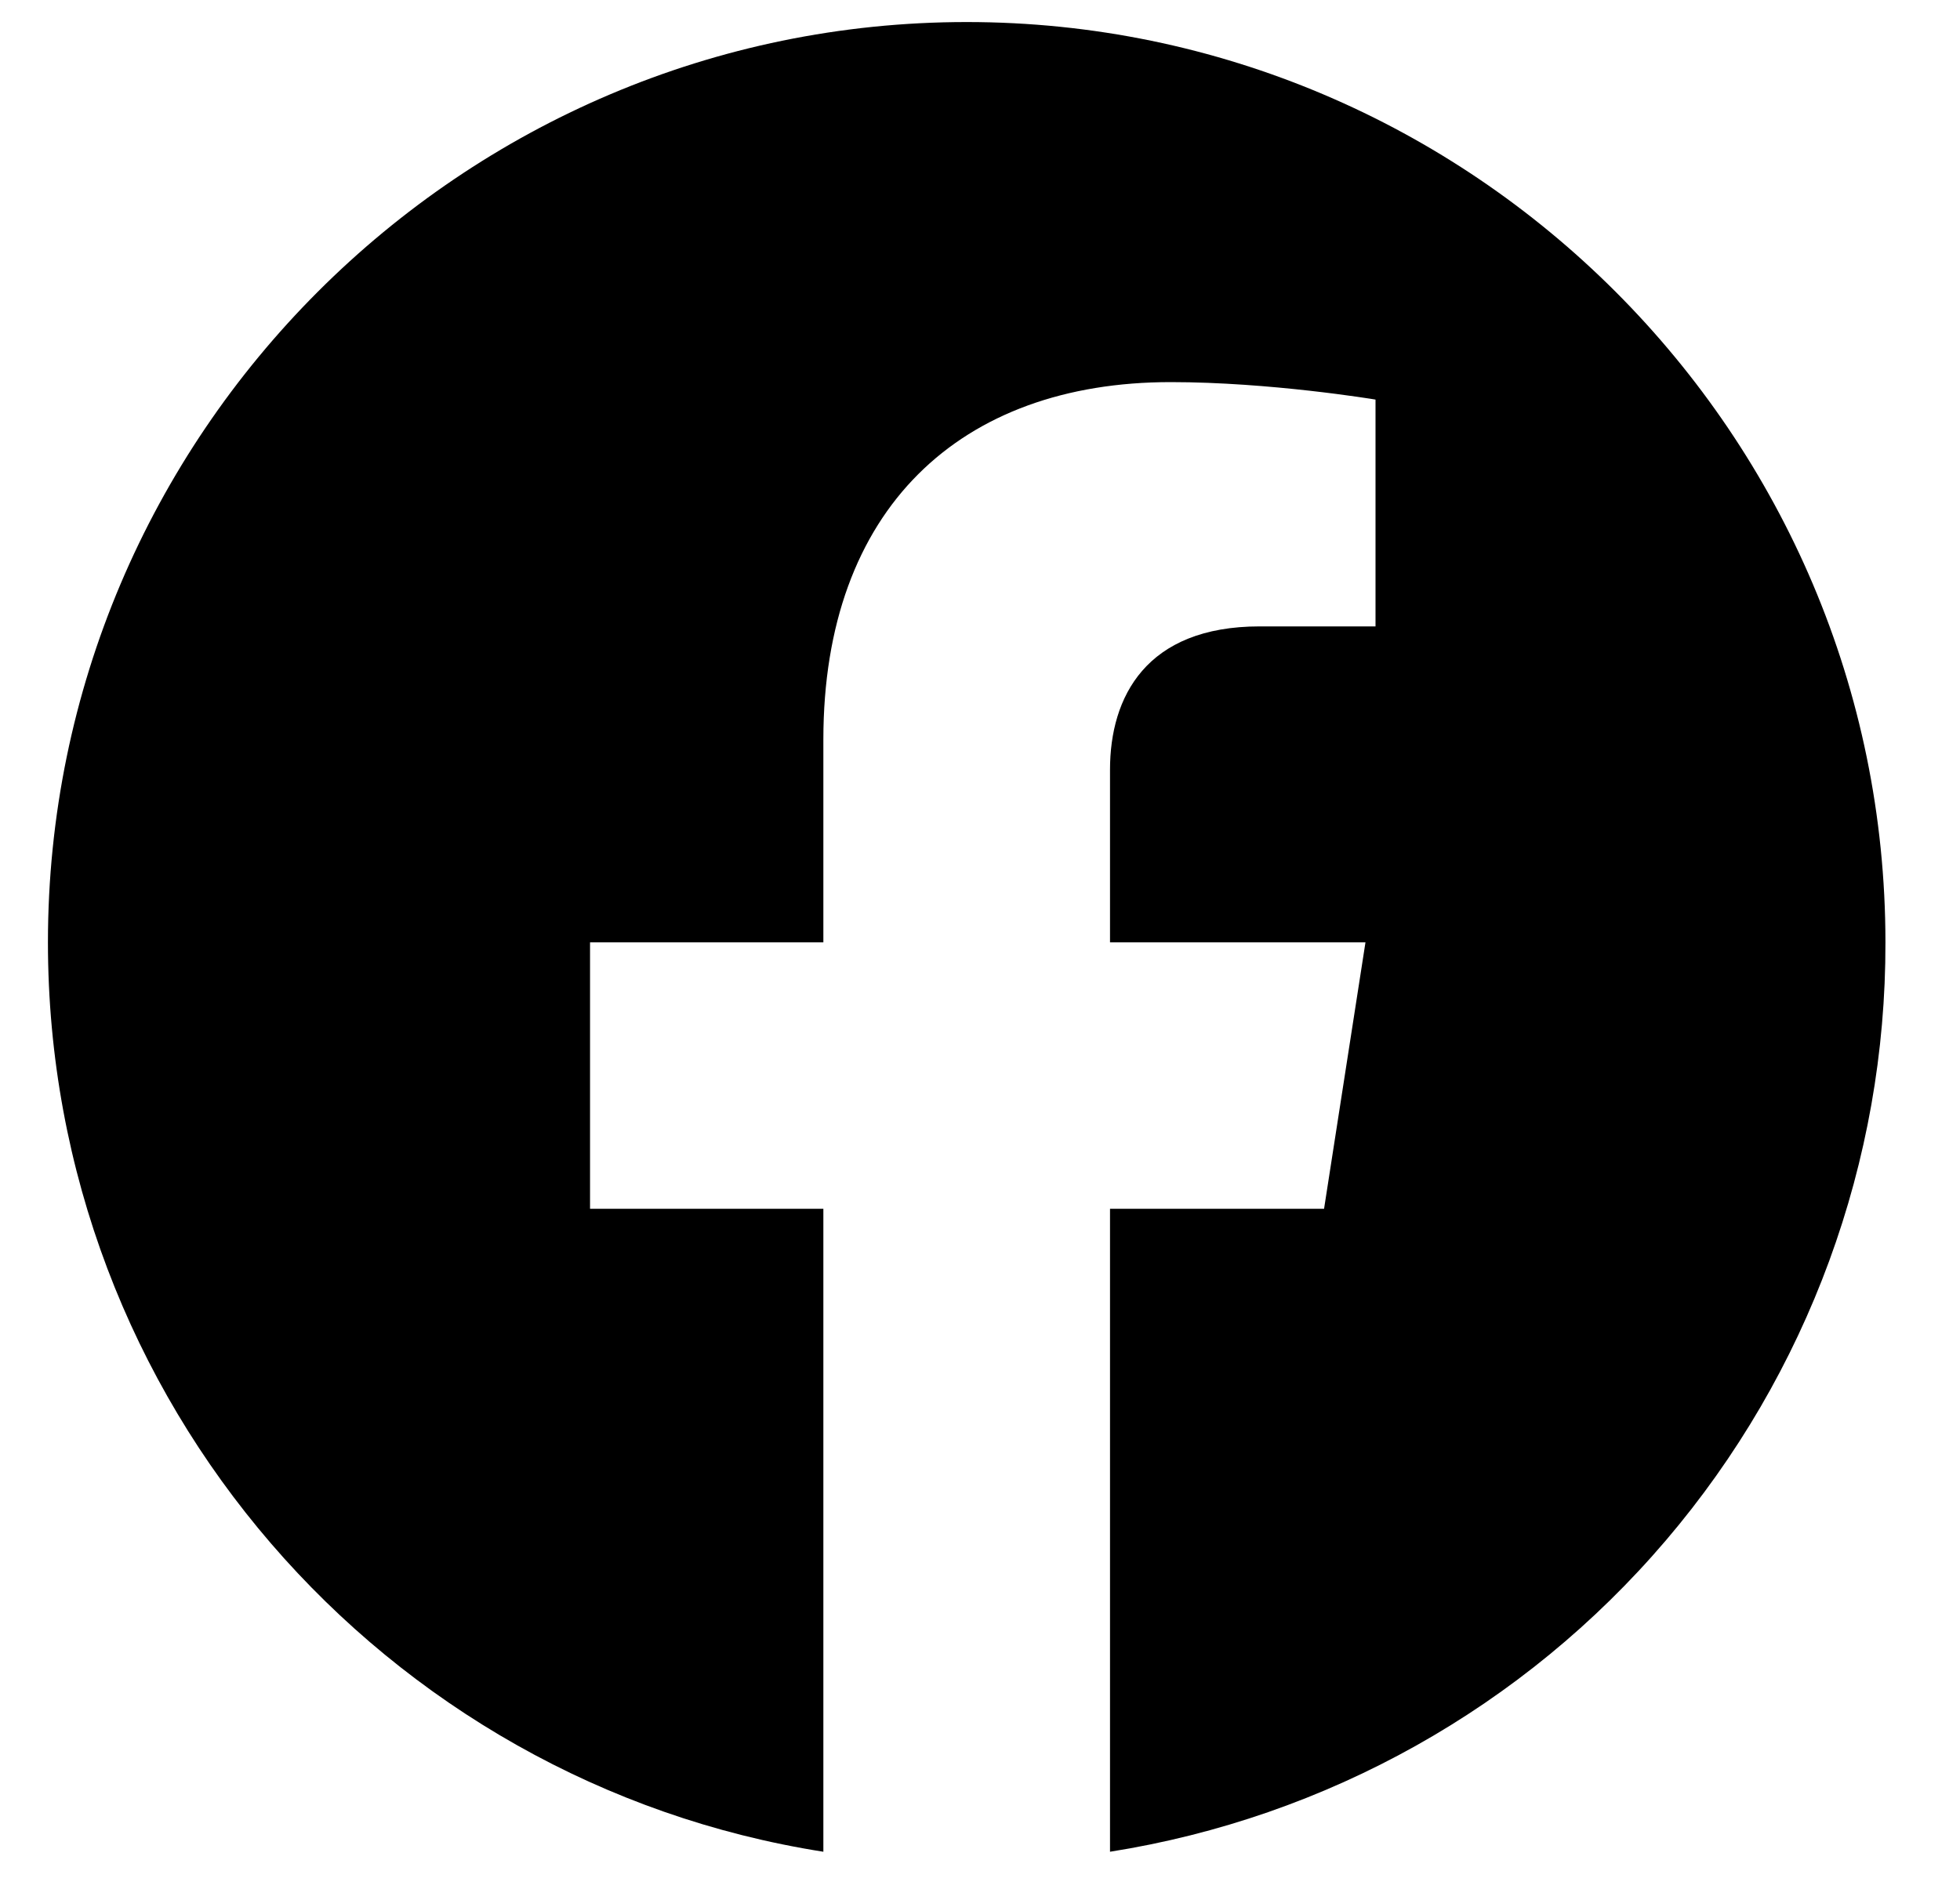 <svg width="24" height="23" viewBox="0 0 24 23" fill="none" xmlns="http://www.w3.org/2000/svg">
<path d="M11.837 0.27C18.025 0.27 23.087 5.321 23.087 11.542C23.093 14.226 22.14 16.824 20.399 18.866C18.658 20.909 16.243 22.261 13.592 22.68V14.805H16.213L16.72 11.542H13.592V9.427C13.592 8.538 14.031 7.672 15.426 7.672H16.843V4.894C16.819 4.89 15.549 4.68 14.335 4.68C11.758 4.68 10.083 6.232 10.082 9.056V11.542H7.225V14.805H10.082V22.68C4.705 21.836 0.587 17.167 0.587 11.542C0.587 5.321 5.65 0.27 11.837 0.27Z" fill="black"/>
</svg>
